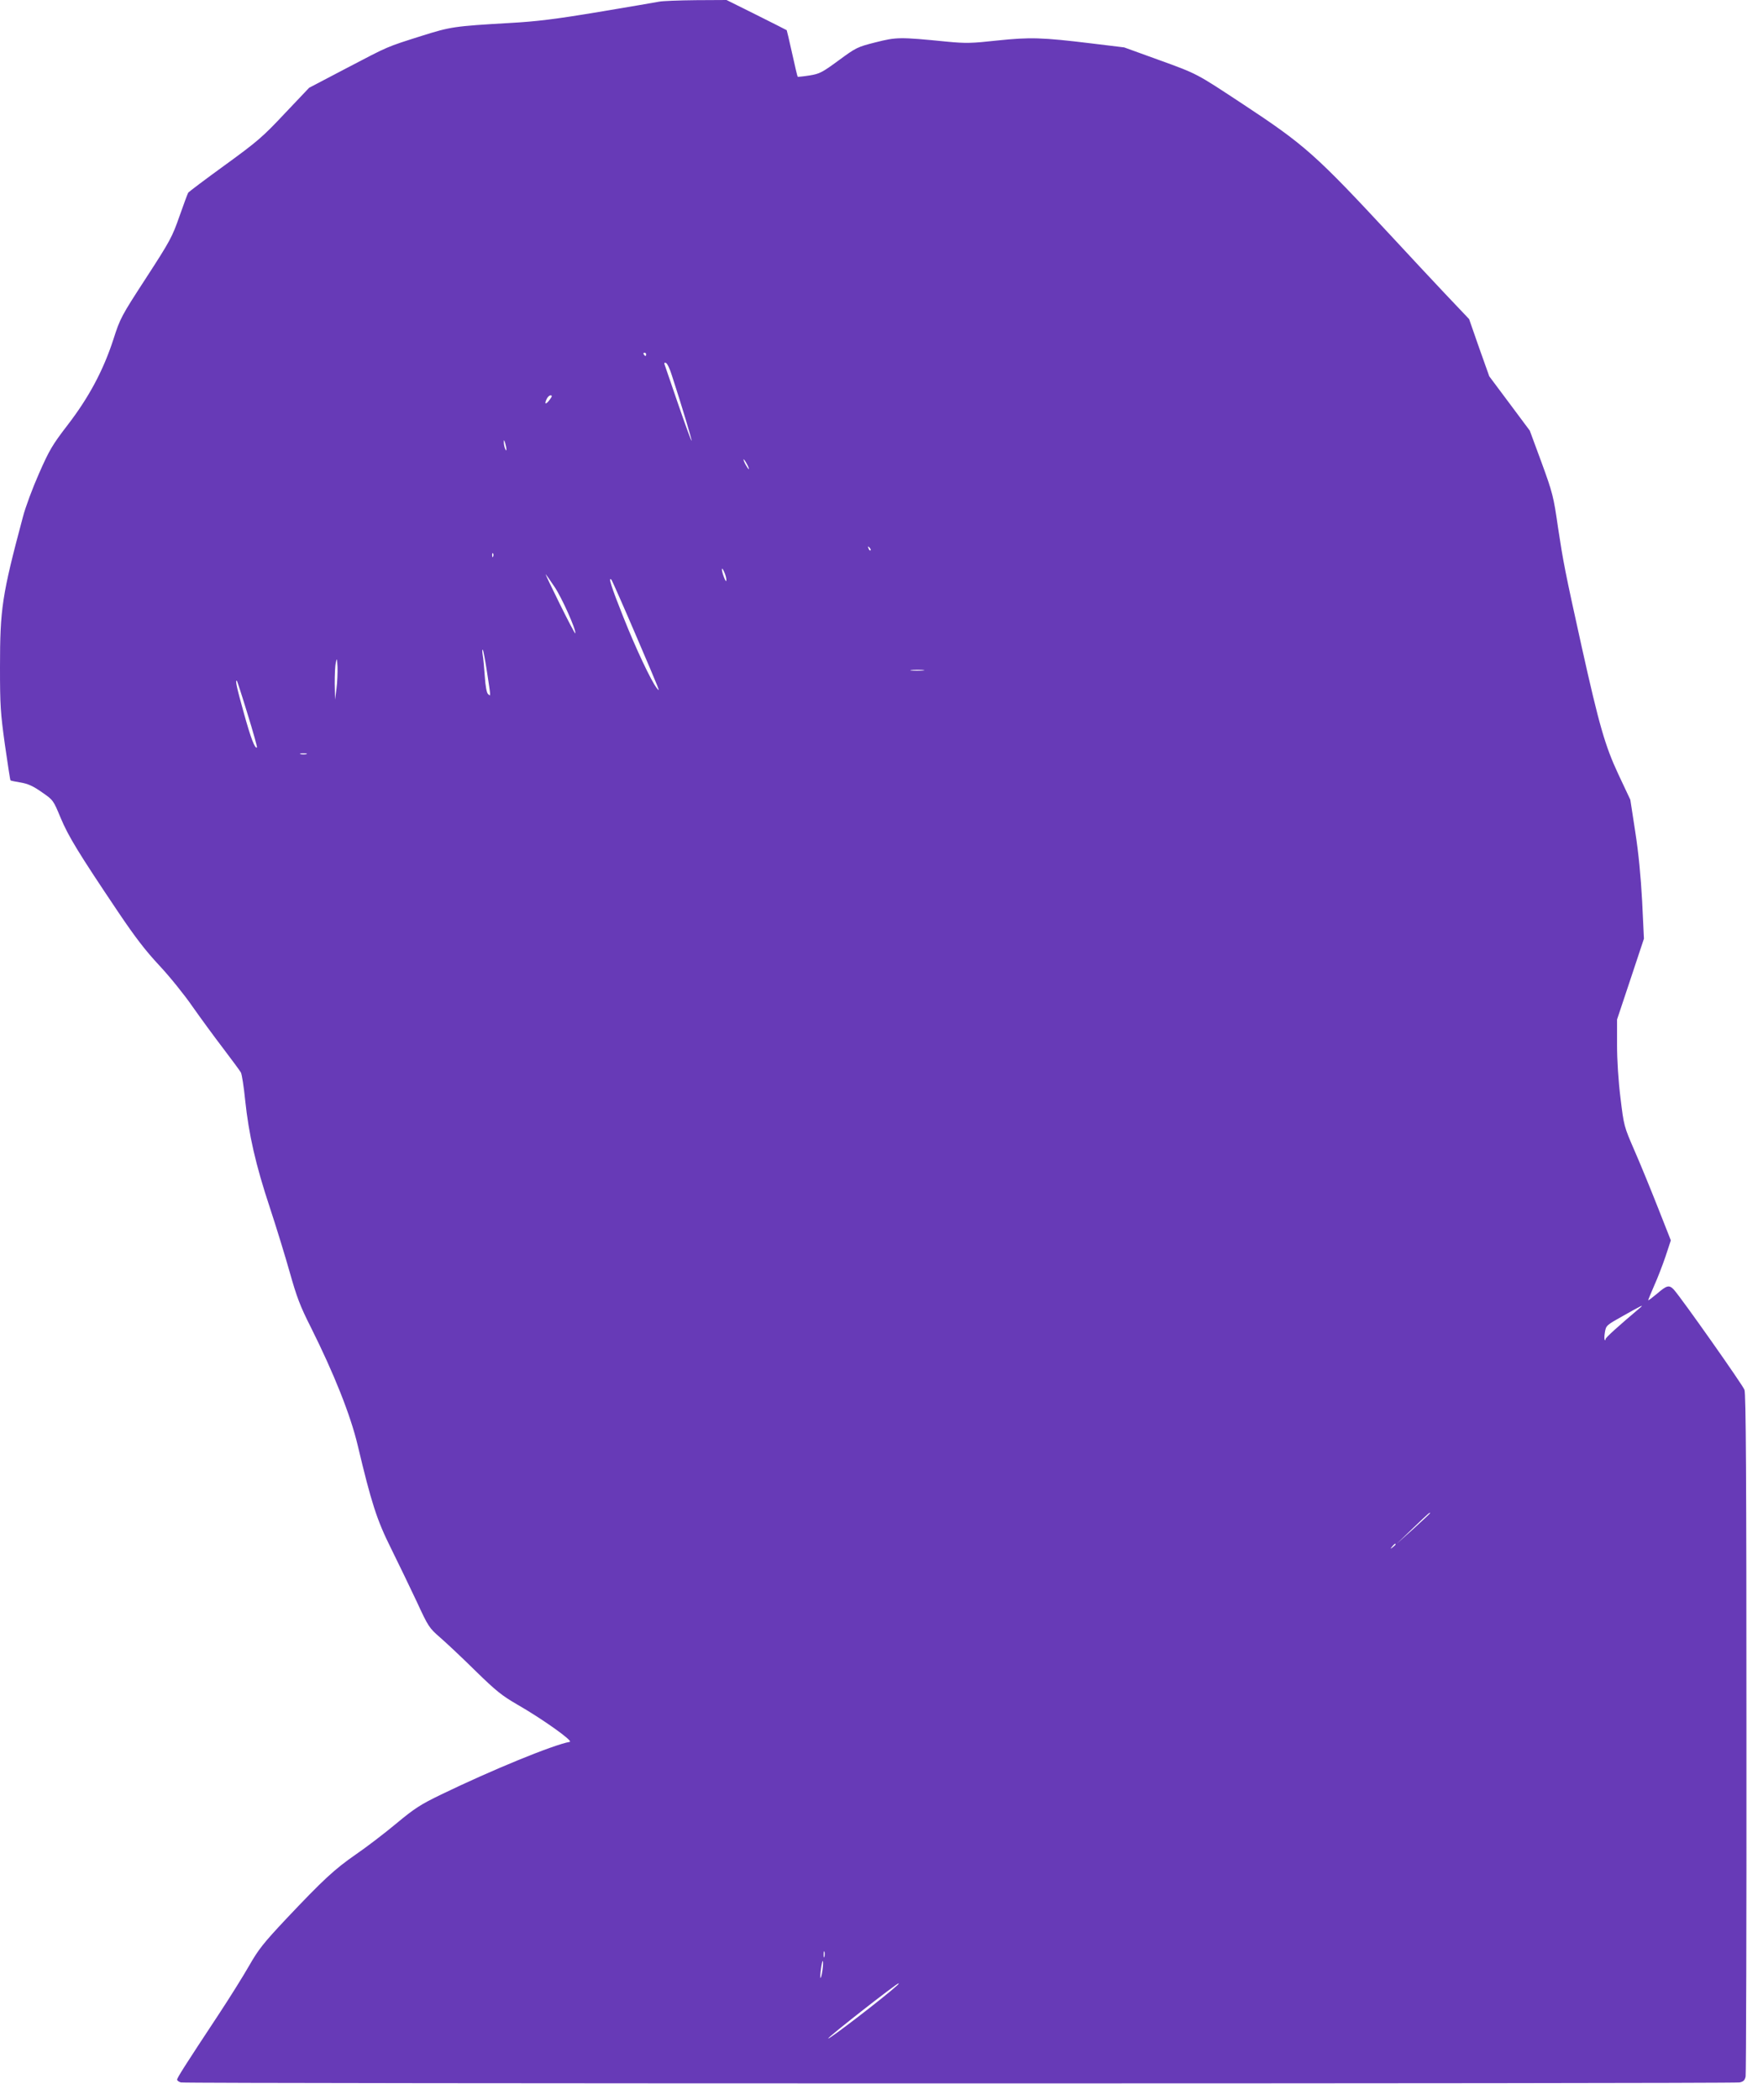 <?xml version="1.0" standalone="no"?>
<!DOCTYPE svg PUBLIC "-//W3C//DTD SVG 20010904//EN"
 "http://www.w3.org/TR/2001/REC-SVG-20010904/DTD/svg10.dtd">
<svg version="1.0" xmlns="http://www.w3.org/2000/svg"
 width="1075pt" height="1280pt" viewBox="0 0 1075 1280"
 preserveAspectRatio="xMidYMid meet">
<g transform="translate(0,1280) scale(0.1,-0.1)"
fill="#673ab7" stroke="none">
<path d="M4020 12790 c-19 -4 -186 -32 -370 -63 -264 -44 -378 -58 -540 -67
-345 -20 -361 -23 -540 -79 -217 -69 -194 -59 -456 -196 l-229 -120 -149 -157
c-135 -144 -167 -171 -365 -315 -119 -86 -219 -162 -223 -167 -4 -6 -28 -71
-54 -145 -44 -126 -57 -150 -203 -375 -152 -234 -158 -245 -200 -376 -61 -187
-148 -351 -278 -520 -94 -122 -113 -155 -175 -296 -39 -88 -83 -206 -98 -264
-128 -479 -140 -560 -140 -918 0 -233 3 -277 30 -472 17 -118 32 -216 34 -217
2 -2 30 -8 62 -13 45 -8 75 -21 129 -59 70 -48 70 -49 115 -157 47 -112 107
-211 351 -574 103 -153 166 -235 251 -326 62 -66 153 -179 202 -250 50 -71
134 -186 187 -255 53 -70 102 -136 108 -147 6 -12 18 -88 26 -169 22 -209 64
-394 150 -653 41 -124 96 -304 123 -400 41 -145 62 -202 127 -330 142 -284
242 -535 286 -720 83 -349 116 -454 204 -630 45 -91 115 -236 156 -323 71
-154 76 -161 144 -220 38 -33 135 -124 215 -203 125 -122 160 -150 255 -205
152 -87 343 -223 319 -227 -101 -18 -476 -172 -784 -321 -126 -61 -162 -84
-275 -178 -72 -60 -182 -144 -245 -187 -131 -91 -198 -153 -424 -392 -139
-148 -170 -187 -226 -285 -36 -63 -119 -196 -185 -296 -208 -315 -255 -389
-255 -400 0 -6 10 -13 23 -17 29 -8 9465 -8 9504 0 24 5 32 13 37 36 3 17 6
958 5 2092 0 1571 -3 2069 -12 2094 -11 30 -382 556 -430 610 -29 31 -43 28
-103 -24 -30 -25 -54 -43 -54 -40 0 3 16 42 36 88 21 46 52 127 70 180 l32 97
-78 198 c-43 109 -107 266 -143 348 -65 150 -65 150 -86 322 -13 105 -21 232
-21 325 l0 153 82 246 82 247 -11 229 c-8 150 -22 295 -42 423 l-30 195 -72
153 c-82 175 -118 301 -224 777 -103 465 -113 519 -145 730 -27 189 -33 211
-100 395 l-72 195 -123 165 -124 166 -62 174 -61 175 -147 155 c-80 85 -226
241 -322 345 -466 502 -531 560 -910 810 -287 189 -274 183 -514 270 l-210 76
-205 25 c-297 36 -369 38 -570 17 -155 -17 -190 -18 -305 -7 -291 29 -309 28
-436 -4 -111 -28 -119 -32 -225 -110 -101 -74 -116 -82 -178 -92 -38 -6 -70
-9 -72 -8 -2 2 -17 66 -34 143 -17 77 -32 140 -33 141 -1 1 -84 43 -184 93
l-183 91 -187 -1 c-104 -1 -204 -5 -223 -9z m-80 -2150 c0 -5 -2 -10 -4 -10
-3 0 -8 5 -11 10 -3 6 -1 10 4 10 6 0 11 -4 11 -10z m156 -126 c63 -193 124
-397 121 -401 -2 -2 -39 99 -82 224 -43 126 -80 234 -83 242 -3 8 0 12 8 9 8
-2 24 -35 36 -74z m-743 -149 c-23 -32 -36 -32 -21 0 6 14 17 25 25 25 11 0
10 -6 -4 -25z m-265 -305 c0 -9 -3 -7 -8 5 -5 11 -8 29 -8 40 0 16 2 15 8 -5
4 -14 8 -32 8 -40z m1467 -90 c9 -16 13 -30 11 -30 -3 0 -12 14 -21 30 -9 17
-13 30 -11 30 3 0 12 -13 21 -30z m753 -525 c-3 -3 -9 2 -12 12 -6 14 -5 15 5
6 7 -7 10 -15 7 -18z m-2301 -37 c-3 -8 -6 -5 -6 6 -1 11 2 17 5 13 3 -3 4
-12 1 -19z m1422 -143 c0 -13 -5 -8 -14 15 -18 46 -17 74 0 35 8 -16 14 -39
14 -50z m-1048 -42 c45 -66 134 -266 127 -284 -2 -3 -44 77 -94 178 -50 101
-89 183 -87 183 1 0 26 -35 54 -77z m495 -292 c153 -358 152 -354 129 -326
-34 43 -127 239 -204 433 -74 185 -95 252 -72 227 4 -6 71 -156 147 -334z
m-906 -230 c24 -158 23 -146 6 -132 -8 7 -16 46 -20 109 -4 53 -9 113 -13 132
-3 19 -3 32 1 29 3 -3 15 -65 26 -138z m-918 -96 l-9 -70 -2 96 c0 53 2 112 7
130 6 30 7 27 10 -26 1 -33 -1 -91 -6 -130z m3575 108 c-20 -2 -52 -2 -70 0
-17 2 0 4 38 4 39 0 53 -2 32 -4z m-4117 -267 c34 -109 59 -200 57 -202 -12
-12 -38 57 -80 209 -43 153 -55 208 -42 196 2 -3 32 -94 65 -203z m358 -243
c-10 -2 -26 -2 -35 0 -10 3 -2 5 17 5 19 0 27 -2 18 -5z m8137 -3371 c-142
-120 -215 -186 -215 -195 0 -6 -2 -8 -5 -5 -3 3 -3 24 1 47 7 41 9 43 113 101
101 57 126 70 106 52z m-1285 -1256 c0 -2 -46 -45 -102 -96 l-103 -92 100 96
c97 93 105 100 105 92z m-210 -190 c0 -2 -8 -10 -17 -17 -16 -13 -17 -12 -4 4
13 16 21 21 21 13z m-3483 -2513 c-3 -10 -5 -4 -5 12 0 17 2 24 5 18 2 -7 2
-21 0 -30z m-12 -83 c-4 -28 -9 -49 -12 -47 -2 3 -1 28 3 56 4 28 9 50 11 47
3 -3 2 -28 -2 -56z m455 -93 c-76 -70 -420 -334 -420 -323 0 10 417 336 429
336 3 0 -1 -6 -9 -13z"/>
</g>
</svg>
